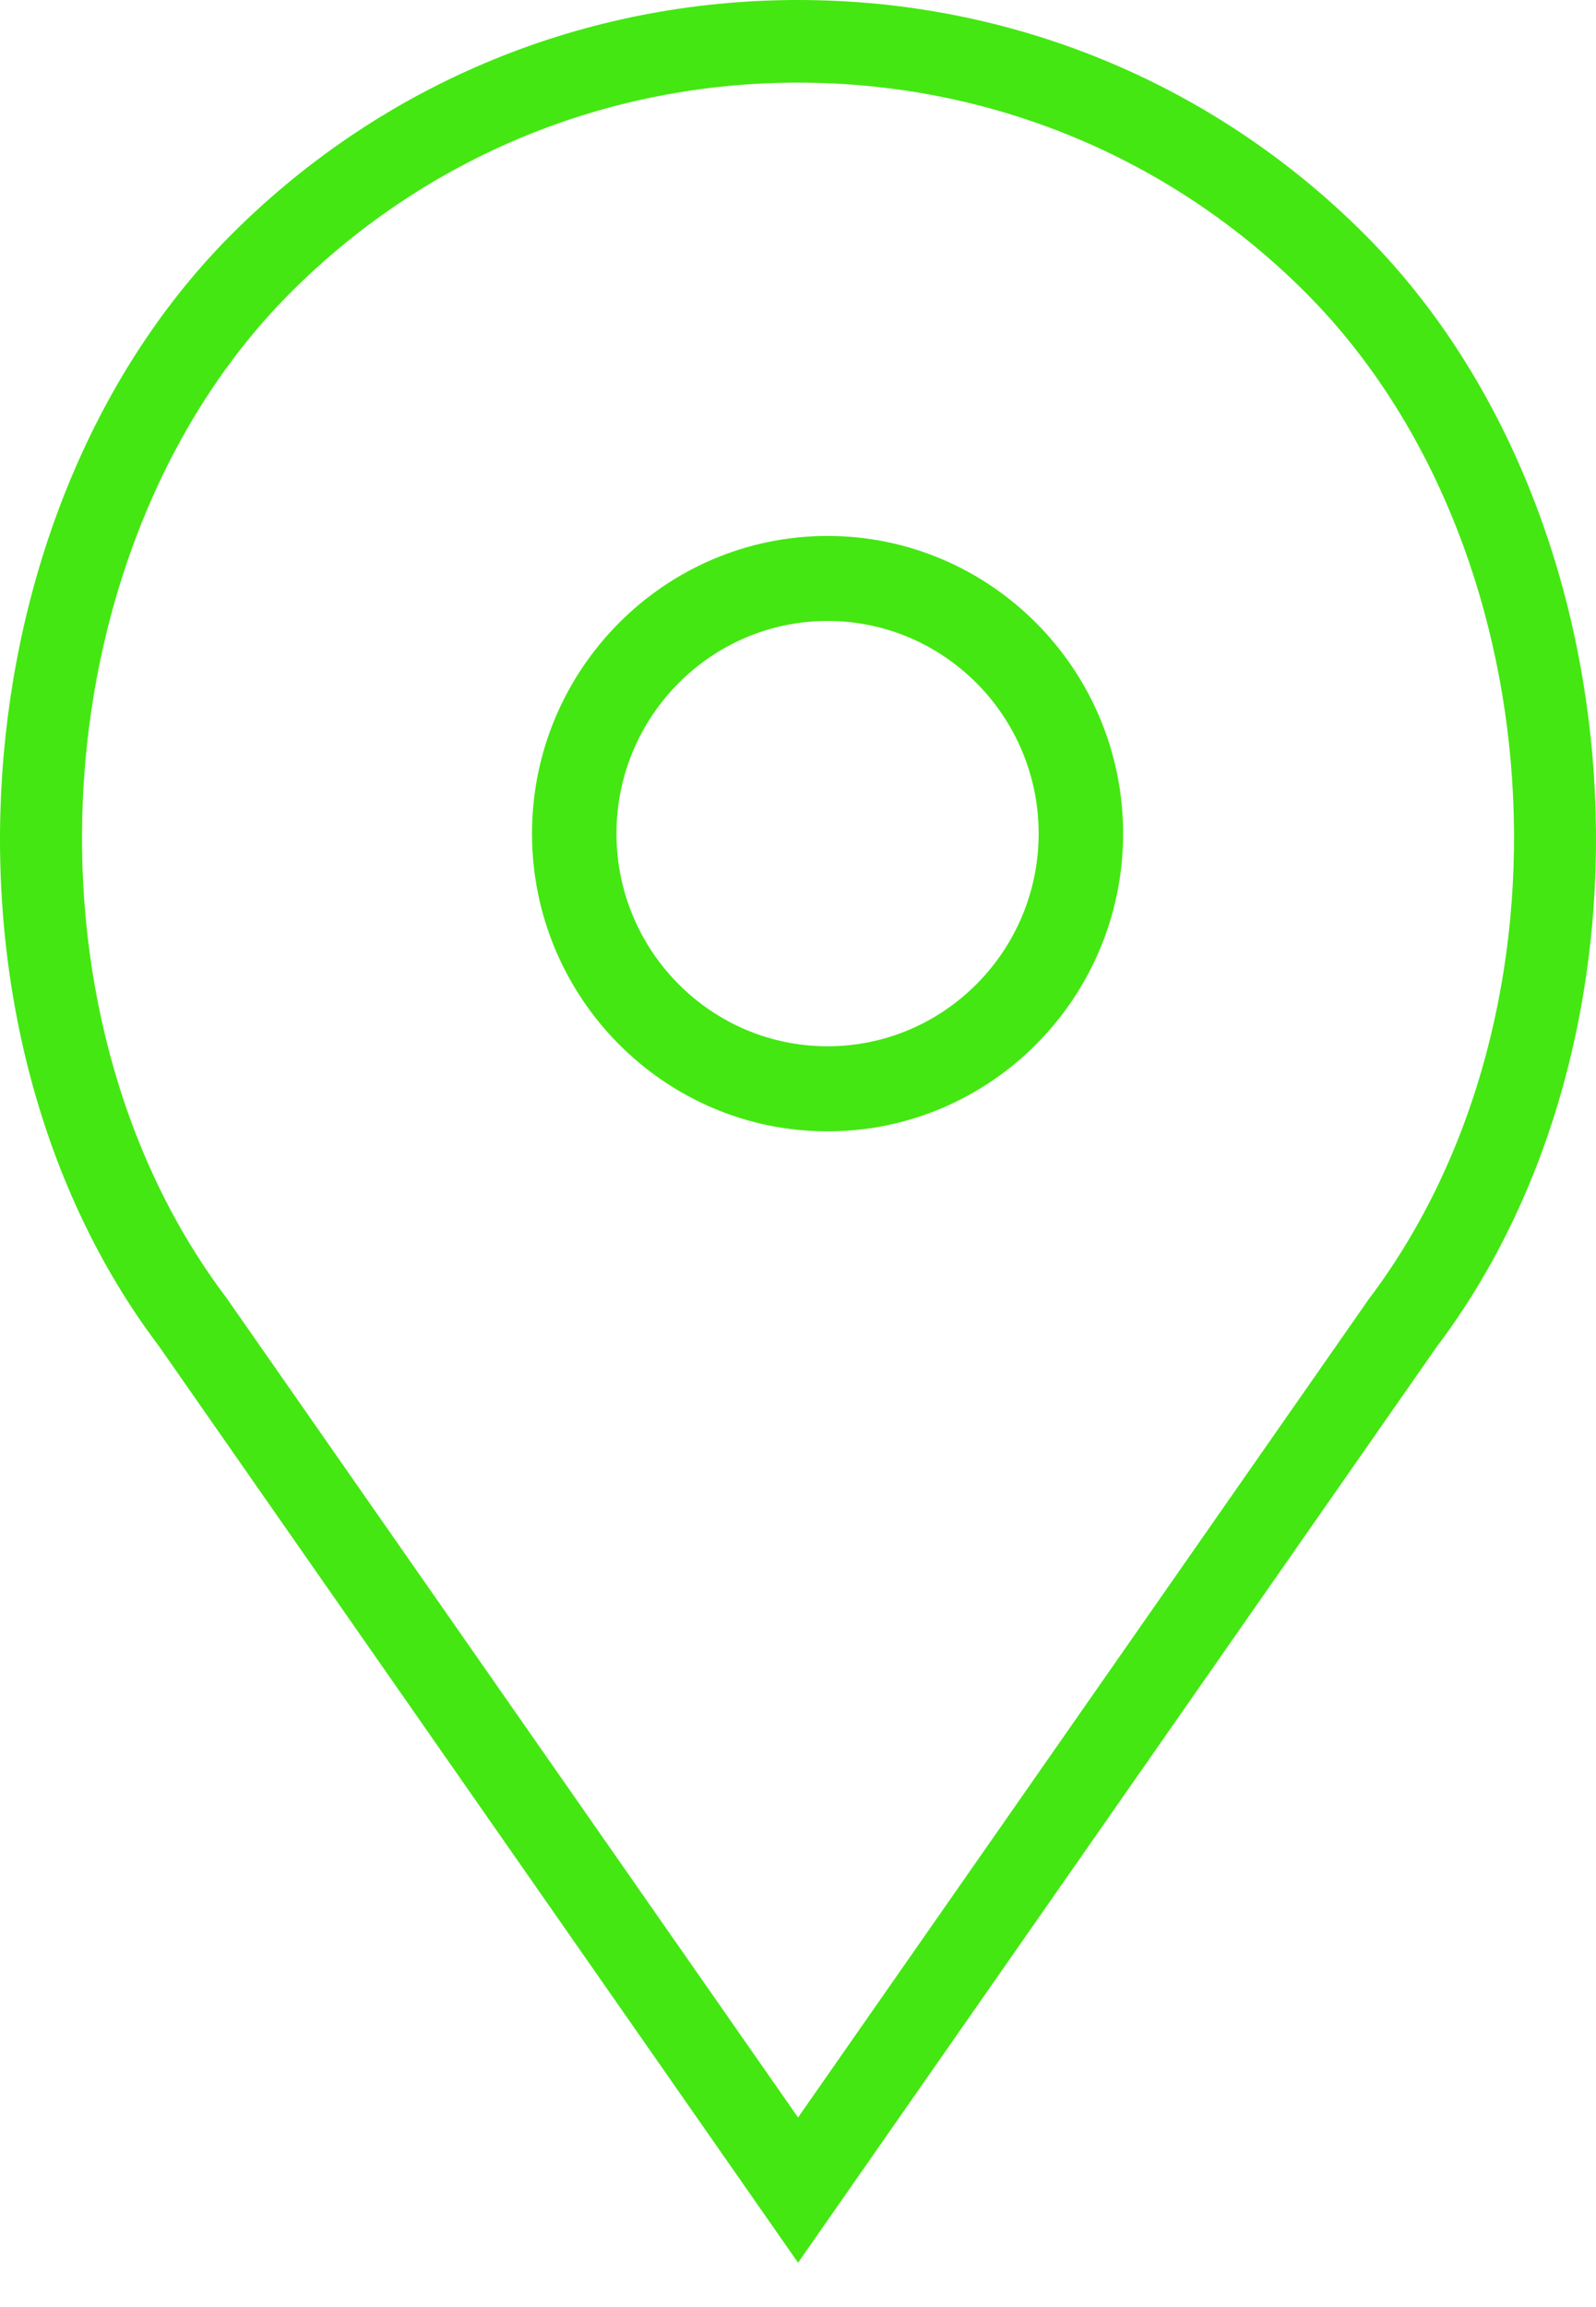 <svg width="27" height="39" viewBox="0 0 27 39" fill="none" xmlns="http://www.w3.org/2000/svg">
<path fill-rule="evenodd" clip-rule="evenodd" d="M9 14.092C9 11.318 11.244 9.06 14 9.06C16.756 9.06 19 11.318 19 14.092C19 16.867 16.756 19.125 14 19.125C11.244 19.125 9 16.867 9 14.092ZM10.429 14.092C10.429 16.075 12.031 17.687 14 17.687C15.969 17.687 17.571 16.075 17.571 14.092C17.571 12.11 15.969 10.497 14 10.497C12.031 10.497 10.429 12.11 10.429 14.092Z" fill="#44E712"/>
<path fill-rule="evenodd" clip-rule="evenodd" d="M13.501 0C17.107 0 20.498 1.394 23.048 3.924C27.767 8.605 28.353 17.414 24.302 22.772L13.501 38.25L2.685 22.751C-1.351 17.414 -0.764 8.605 3.955 3.924C6.505 1.394 9.895 0 13.501 0ZM13.501 35.795L23.16 21.956C26.836 17.092 26.312 9.137 22.052 4.911C19.768 2.645 16.732 1.397 13.501 1.397C10.271 1.397 7.235 2.645 4.951 4.911C0.692 9.137 0.167 17.092 3.827 21.934L13.501 35.795Z" fill="#44E712"/>
</svg>
